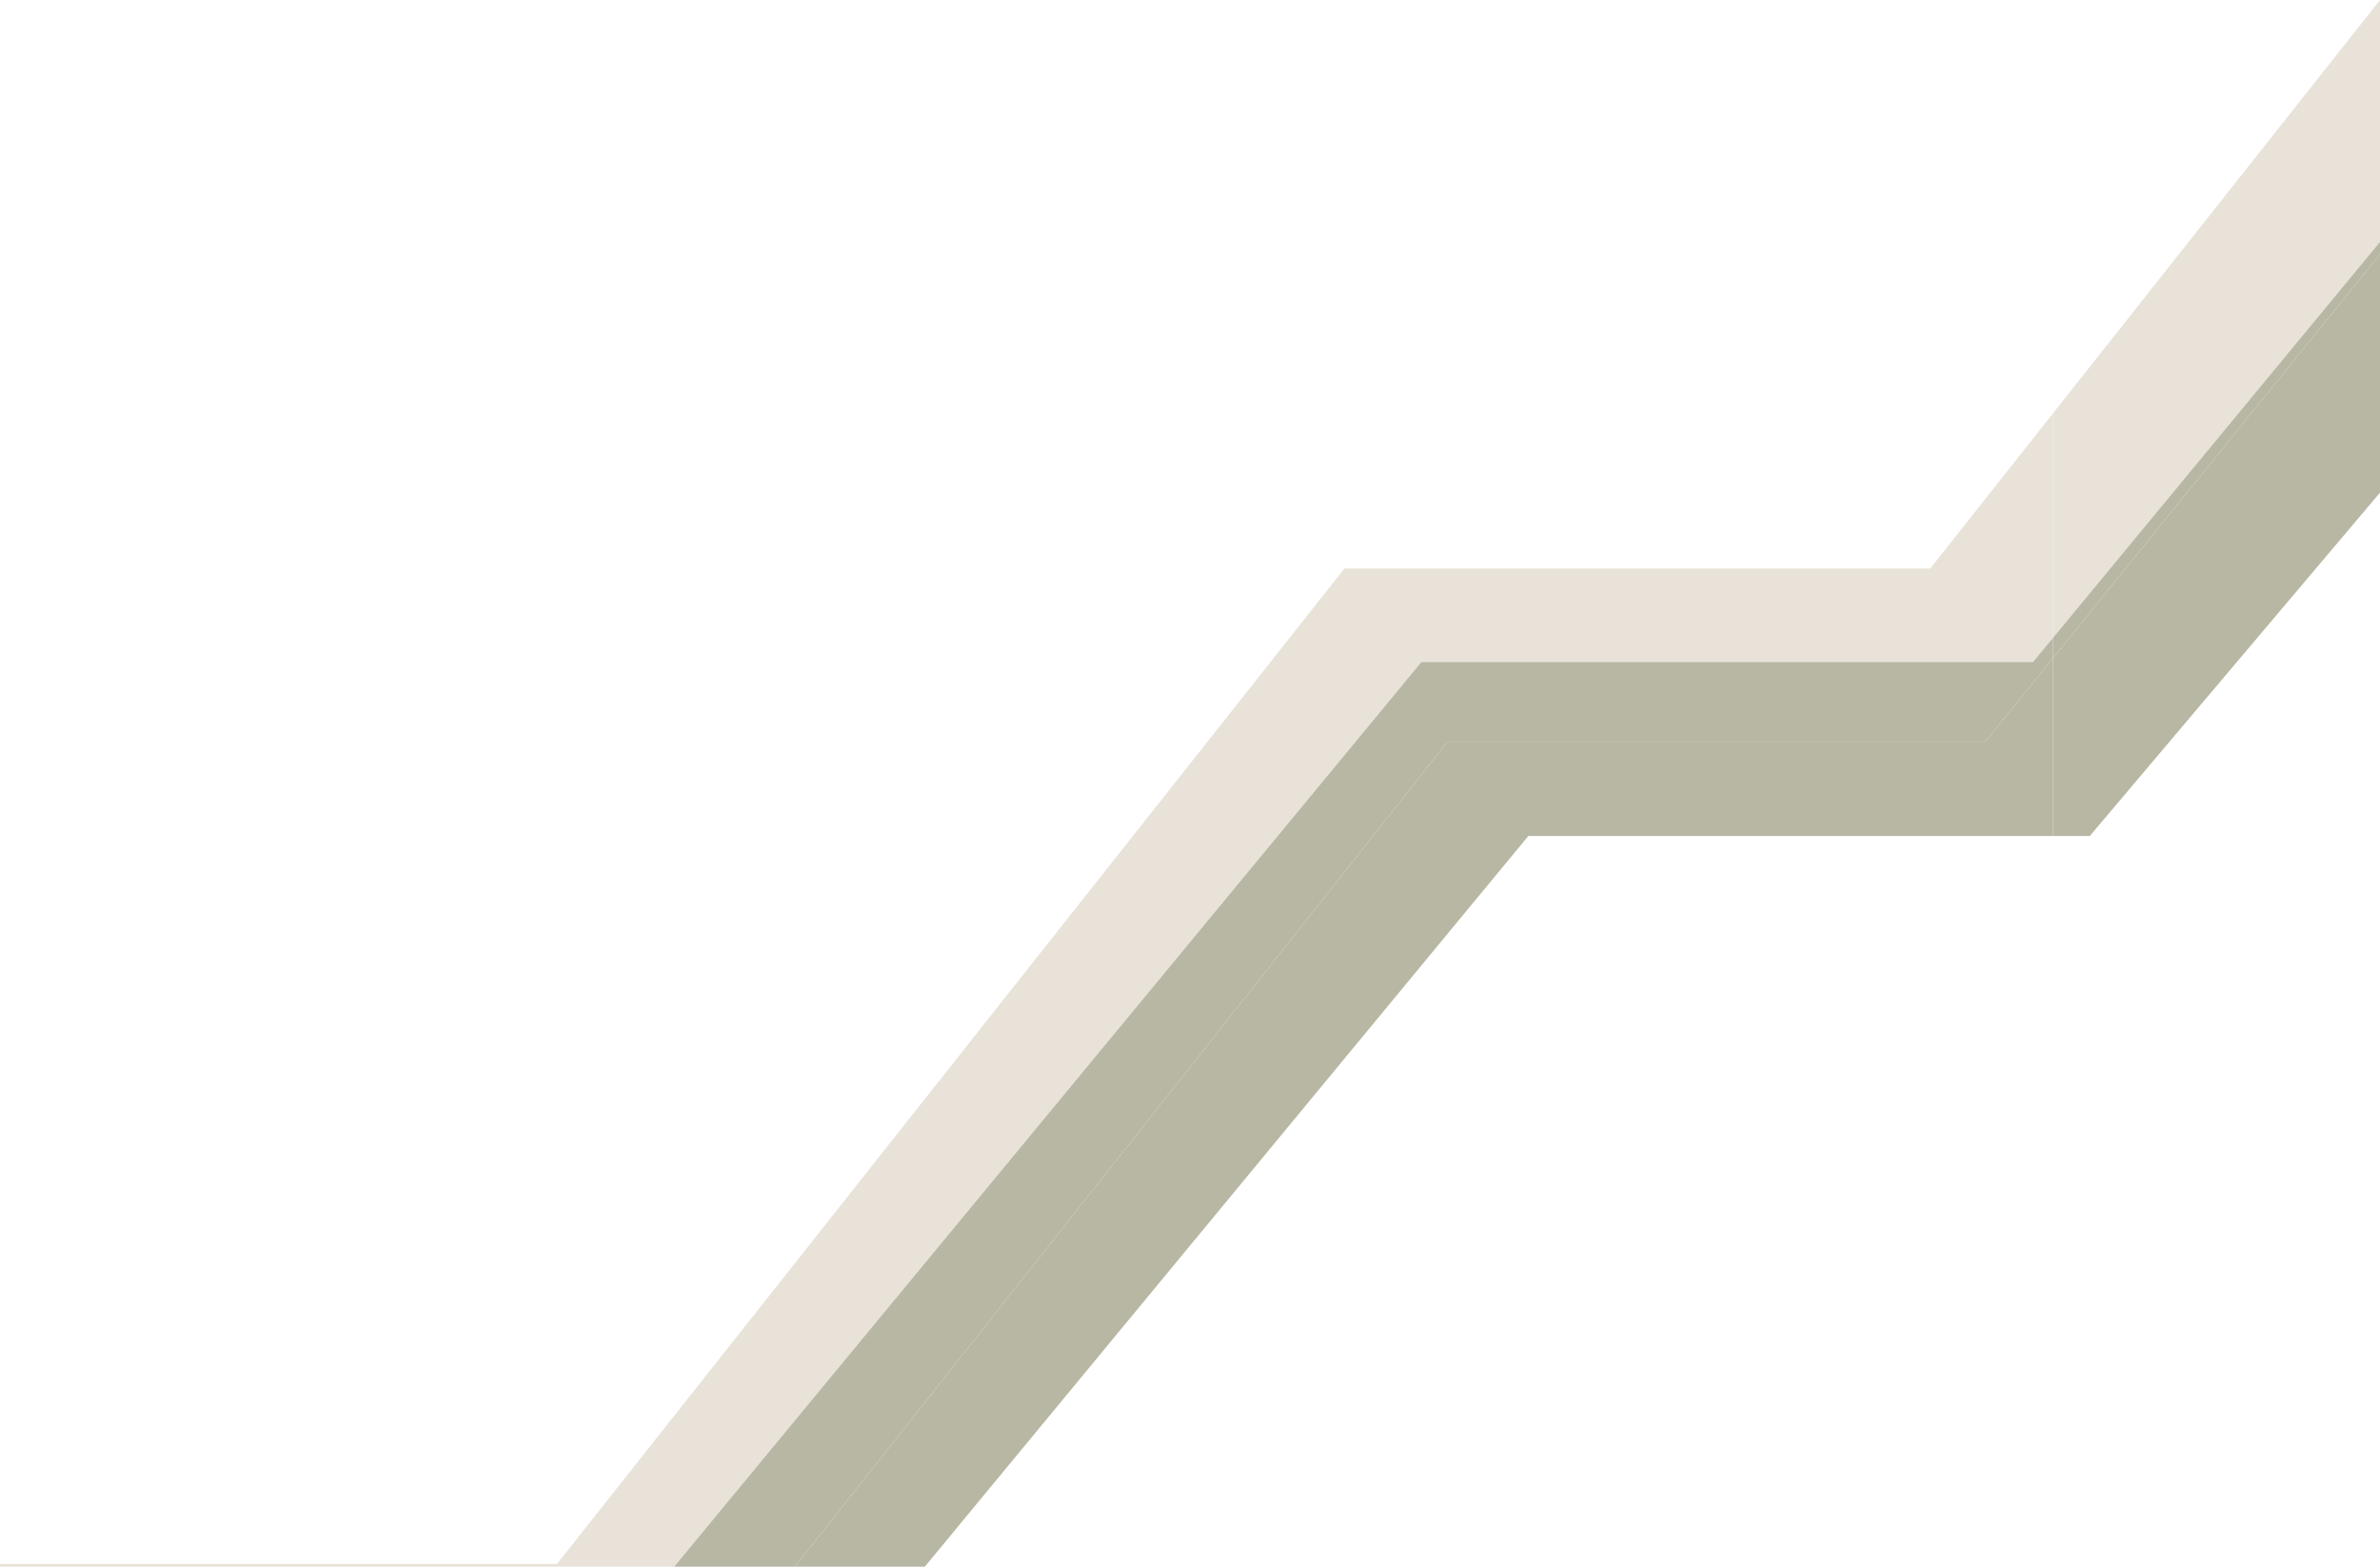 <svg xmlns="http://www.w3.org/2000/svg" id="Ebene_2" data-name="Ebene 2" viewBox="0 0 631.64 415.79"><defs><style>      .cls-1 {        fill: #e8e2d8;      }      .cls-2 {        fill: #b8b7a4;      }    </style></defs><g id="Ebene_1-2" data-name="Ebene 1"><g><polygon class="cls-1" points="377.23 175.69 539.55 175.69 544.85 169.27 544.85 109.71 512.28 150.88 356.81 150.88 339.82 172.36 147.82 415.07 0 415.07 0 415.79 178.91 415.79 359.49 197.17 377.23 175.69"></polygon><polygon class="cls-1" points="631.64 64.19 631.64 0 544.85 109.71 544.85 169.27 631.64 64.19"></polygon><polygon class="cls-2" points="526.72 197.06 384 197.06 210.96 415.79 245.44 415.79 405.61 221.87 544.85 221.87 544.85 174.67 526.72 197.06"></polygon><polygon class="cls-2" points="544.85 174.67 544.85 221.87 554.62 221.87 631.64 130.74 631.64 67.45 544.85 174.67"></polygon><polygon class="cls-2" points="526.72 197.06 544.85 174.67 544.85 169.27 539.55 175.69 377.23 175.69 359.49 197.17 178.91 415.79 210.96 415.79 384 197.06 526.72 197.06"></polygon><polygon class="cls-2" points="544.85 169.27 544.85 174.67 631.64 67.45 631.64 64.19 544.85 169.27"></polygon></g></g></svg>